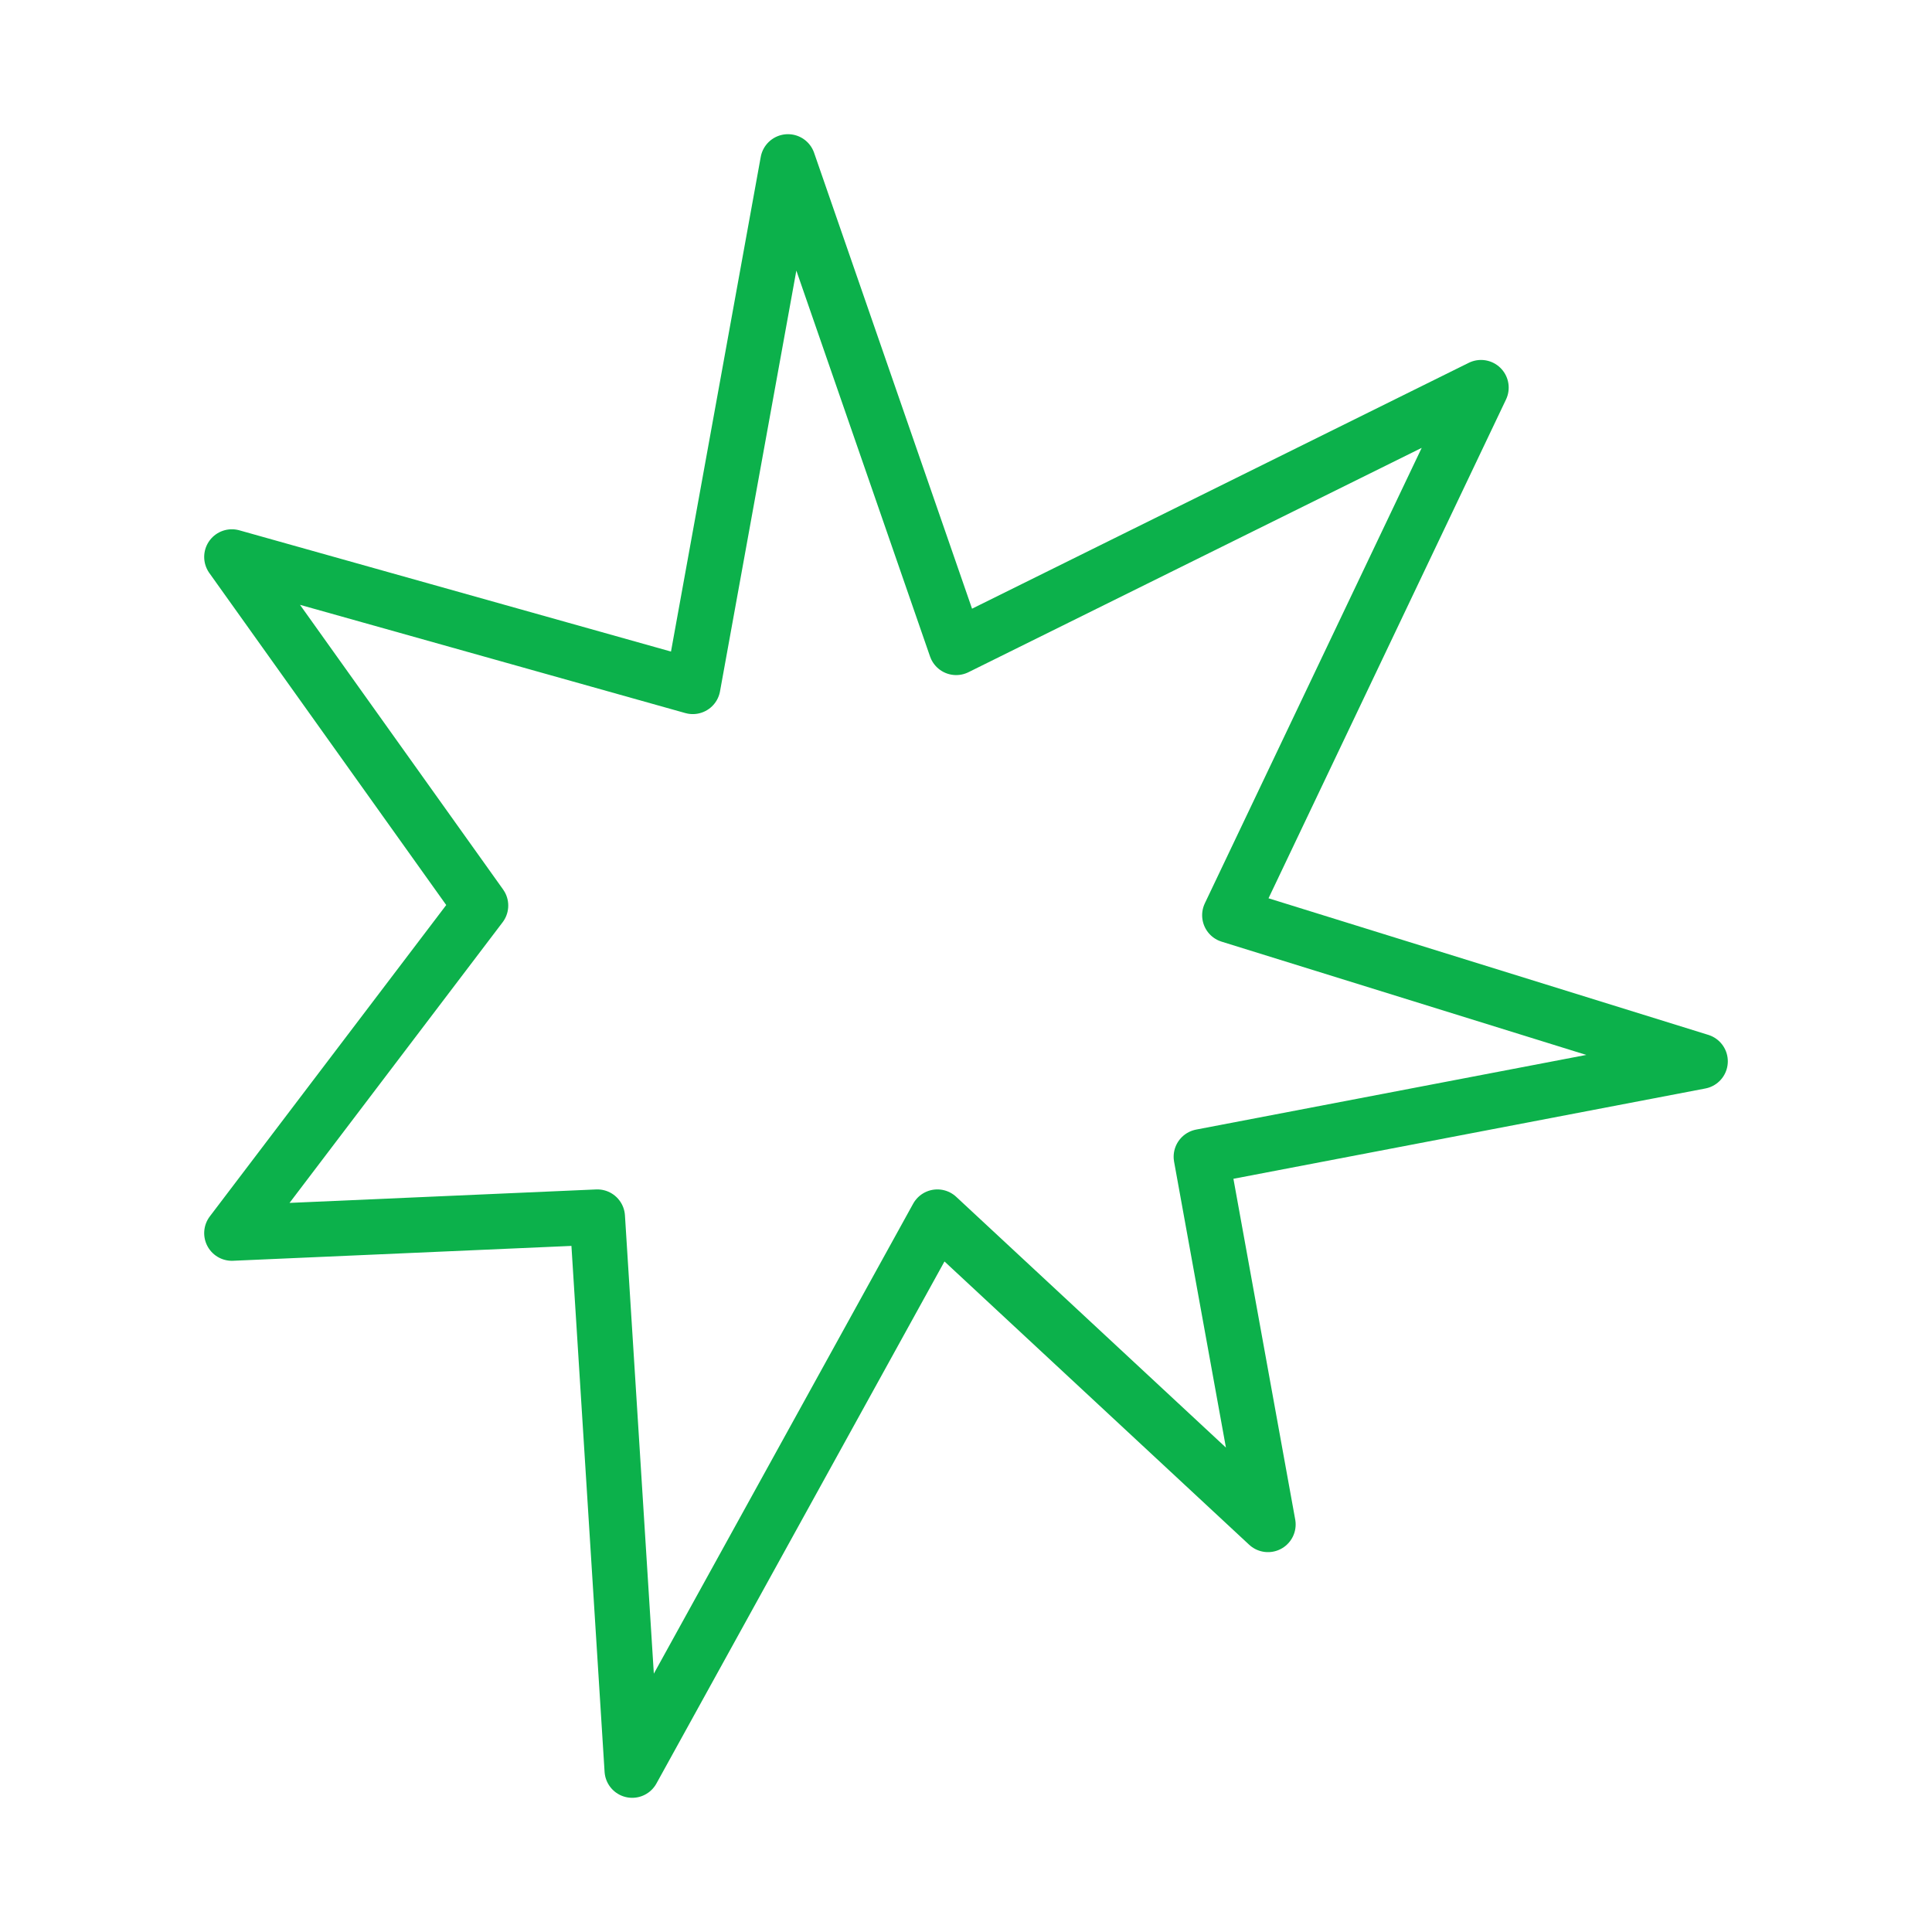<?xml version="1.0" encoding="UTF-8"?><svg id="Layer_2" xmlns="http://www.w3.org/2000/svg" viewBox="0 0 69.83 69.83"><defs><style>.cls-1,.cls-2{fill:none;}.cls-2{stroke:#0cb14b;stroke-linecap:round;stroke-linejoin:round;stroke-width:2px;}</style></defs><g id="Artwork"><polygon class="cls-2" points="21.59 43.99 22.85 63.98 33.88 43.99 45.83 55.1 43.42 41.81 61.45 38.36 44.45 33.08 53.53 14.01 34.56 23.4 28.48 5.85 25.04 24.81 8.38 20.13 17.37 32.73 8.38 44.57 21.59 43.99"/><rect class="cls-1" width="69.83" height="69.83"/></g></svg>